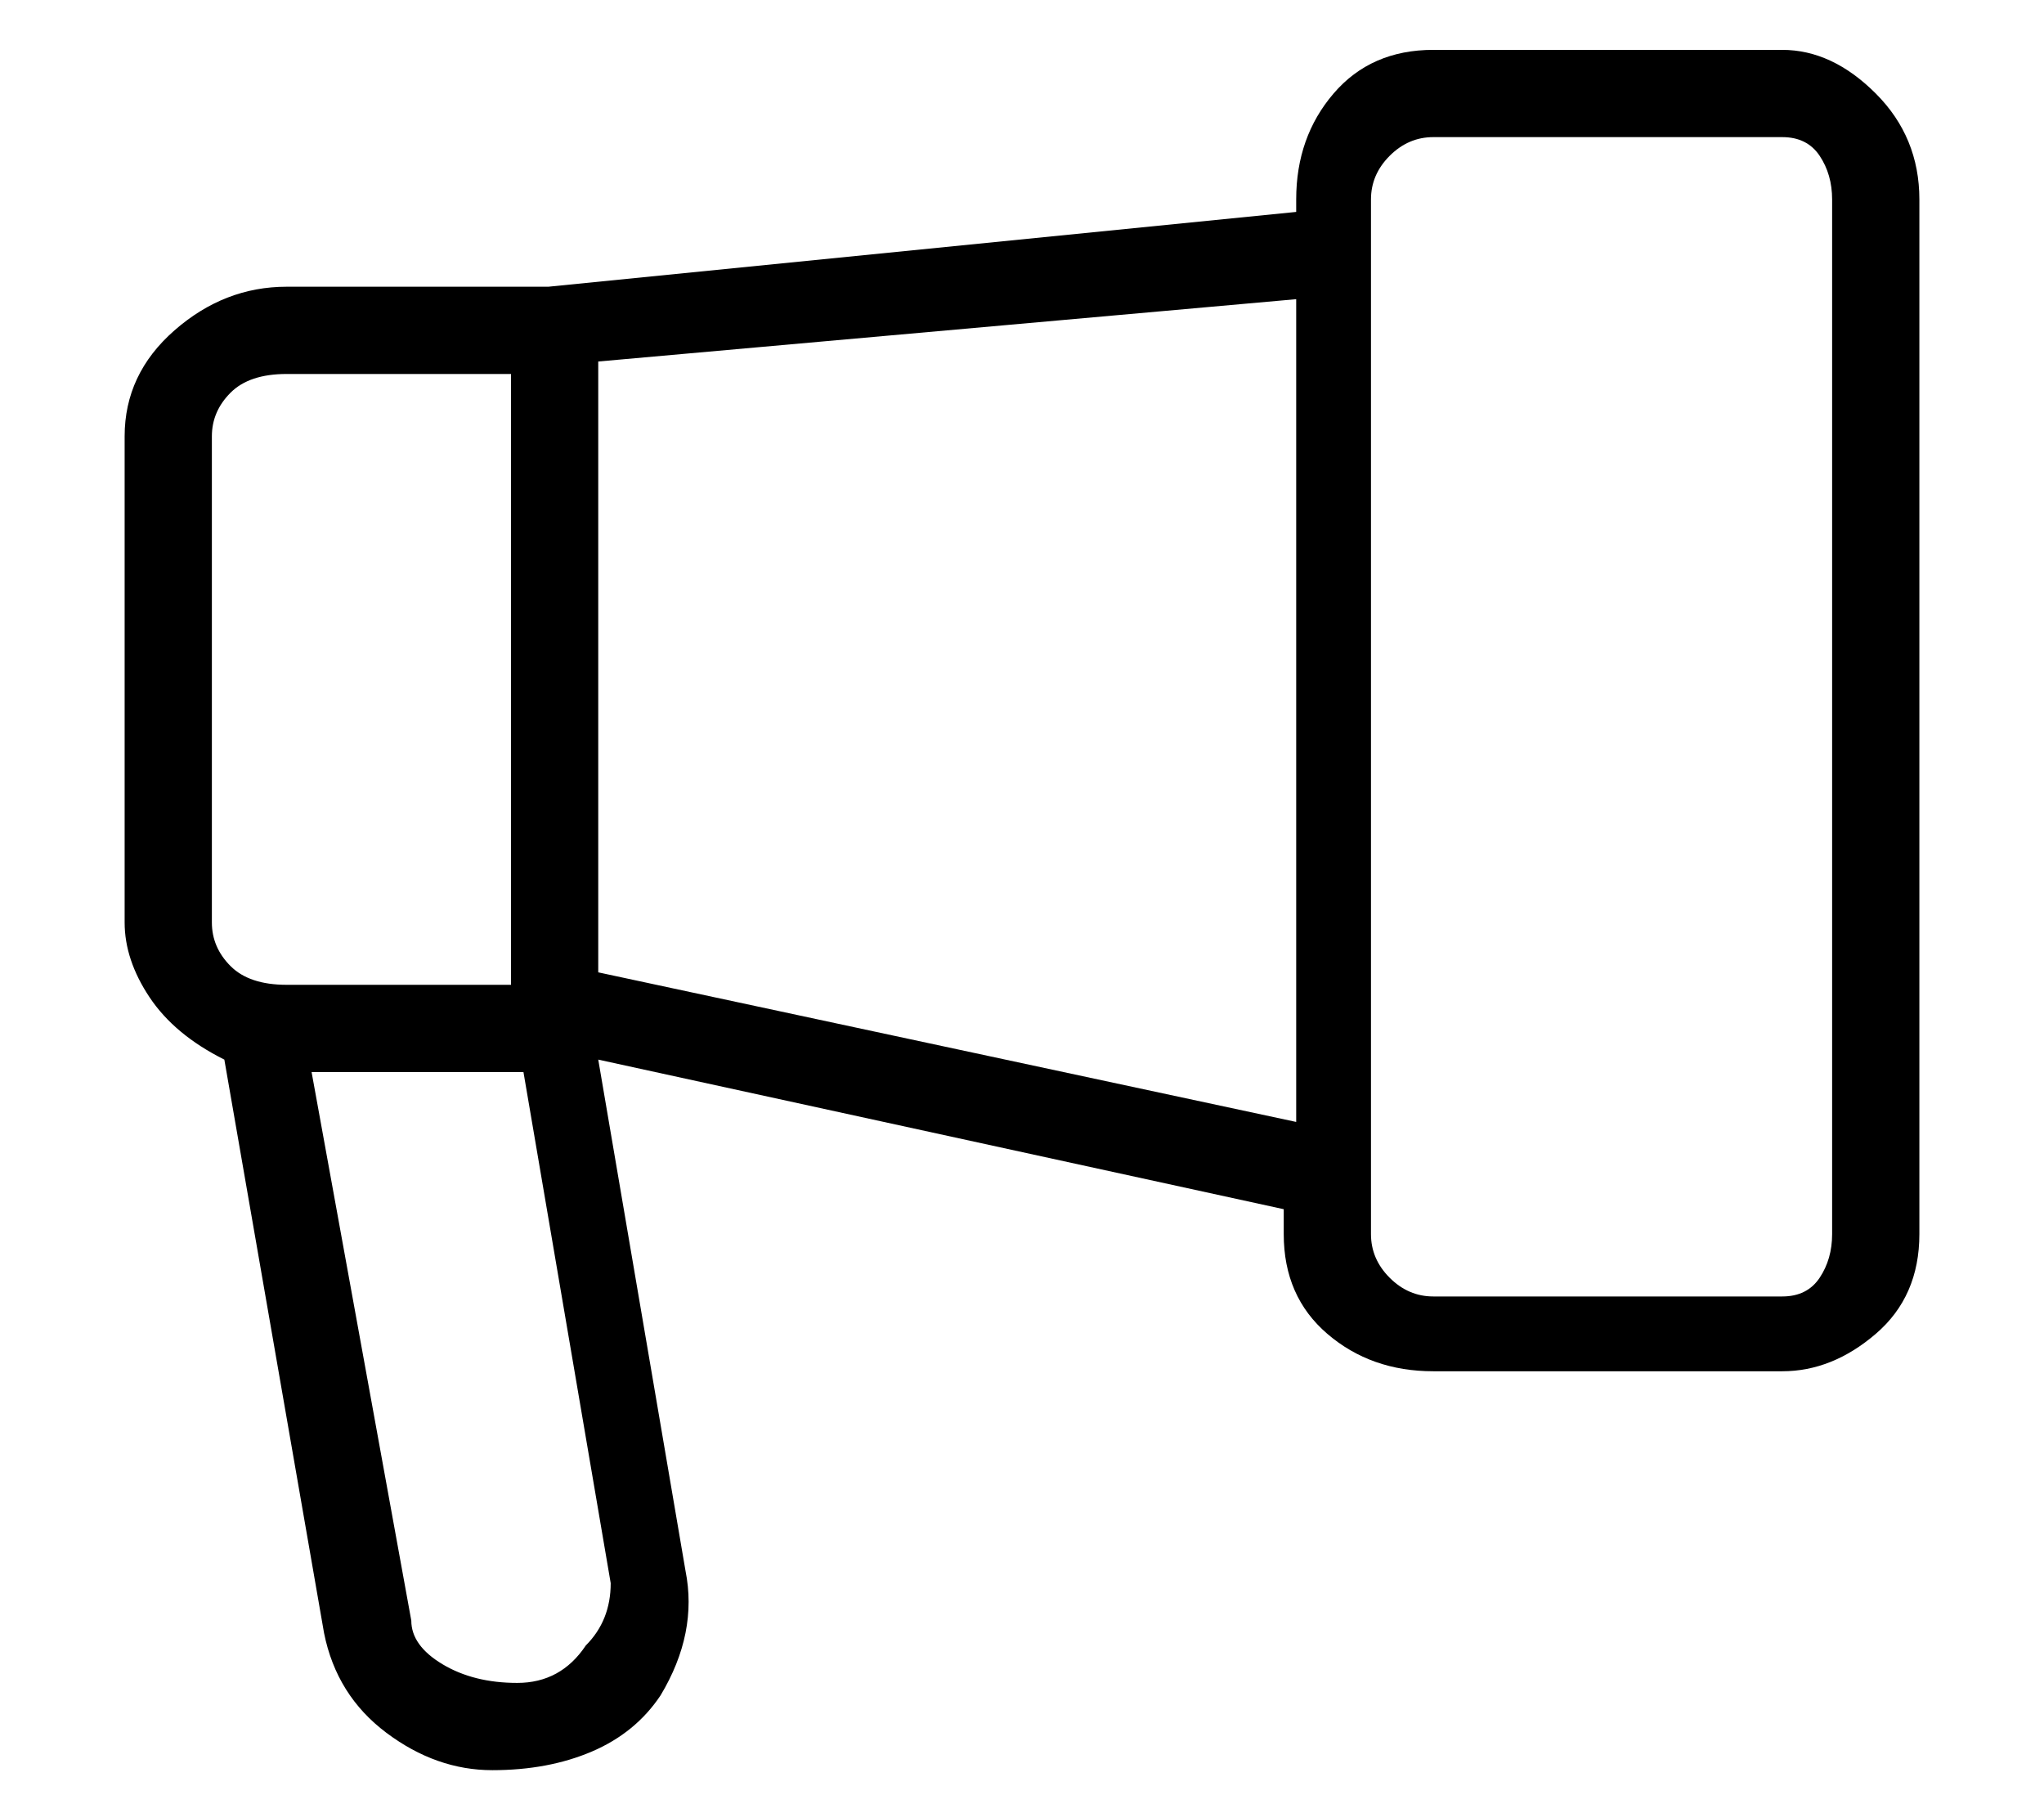 <?xml version="1.0" standalone="no"?>
<!DOCTYPE svg PUBLIC "-//W3C//DTD SVG 1.1//EN" "http://www.w3.org/Graphics/SVG/1.1/DTD/svg11.dtd" >
<svg xmlns="http://www.w3.org/2000/svg" xmlns:xlink="http://www.w3.org/1999/xlink" version="1.1" viewBox="-10 0 164 144">
   <path fill="currentColor"
d="M133 4h-28q-5 0 -8 3.5t-3 8.5v1l-60 6h-21q-5 0 -9 3.5t-4 8.5v39q0 3 2 6t6 5l8 46q1 5 5 8t8.5 3t8 -1.5t5.5 -4.5q3 -5 2 -10l-7 -41l55 12v2q0 5 3.5 8t8.5 3h28q4 0 7.5 -3t3.5 -8v-83q0 -5 -3.5 -8.5t-7.5 -3.5zM7 35q0 -2 1.5 -3.5t4.5 -1.5h18v49h-18
q-3 0 -4.5 -1.5t-1.5 -3.5v-39zM37 132q-2 3 -5.5 3t-6 -1.5t-2.5 -3.5l-8 -44h17l7 41q0 3 -2 5zM38 78v-49l56 -5v66zM137 99q0 2 -1 3.5t-3 1.5h-28q-2 0 -3.5 -1.5t-1.5 -3.5v-83q0 -2 1.5 -3.5t3.5 -1.5h28q2 0 3 1.5t1 3.5v83z" />
</svg>
